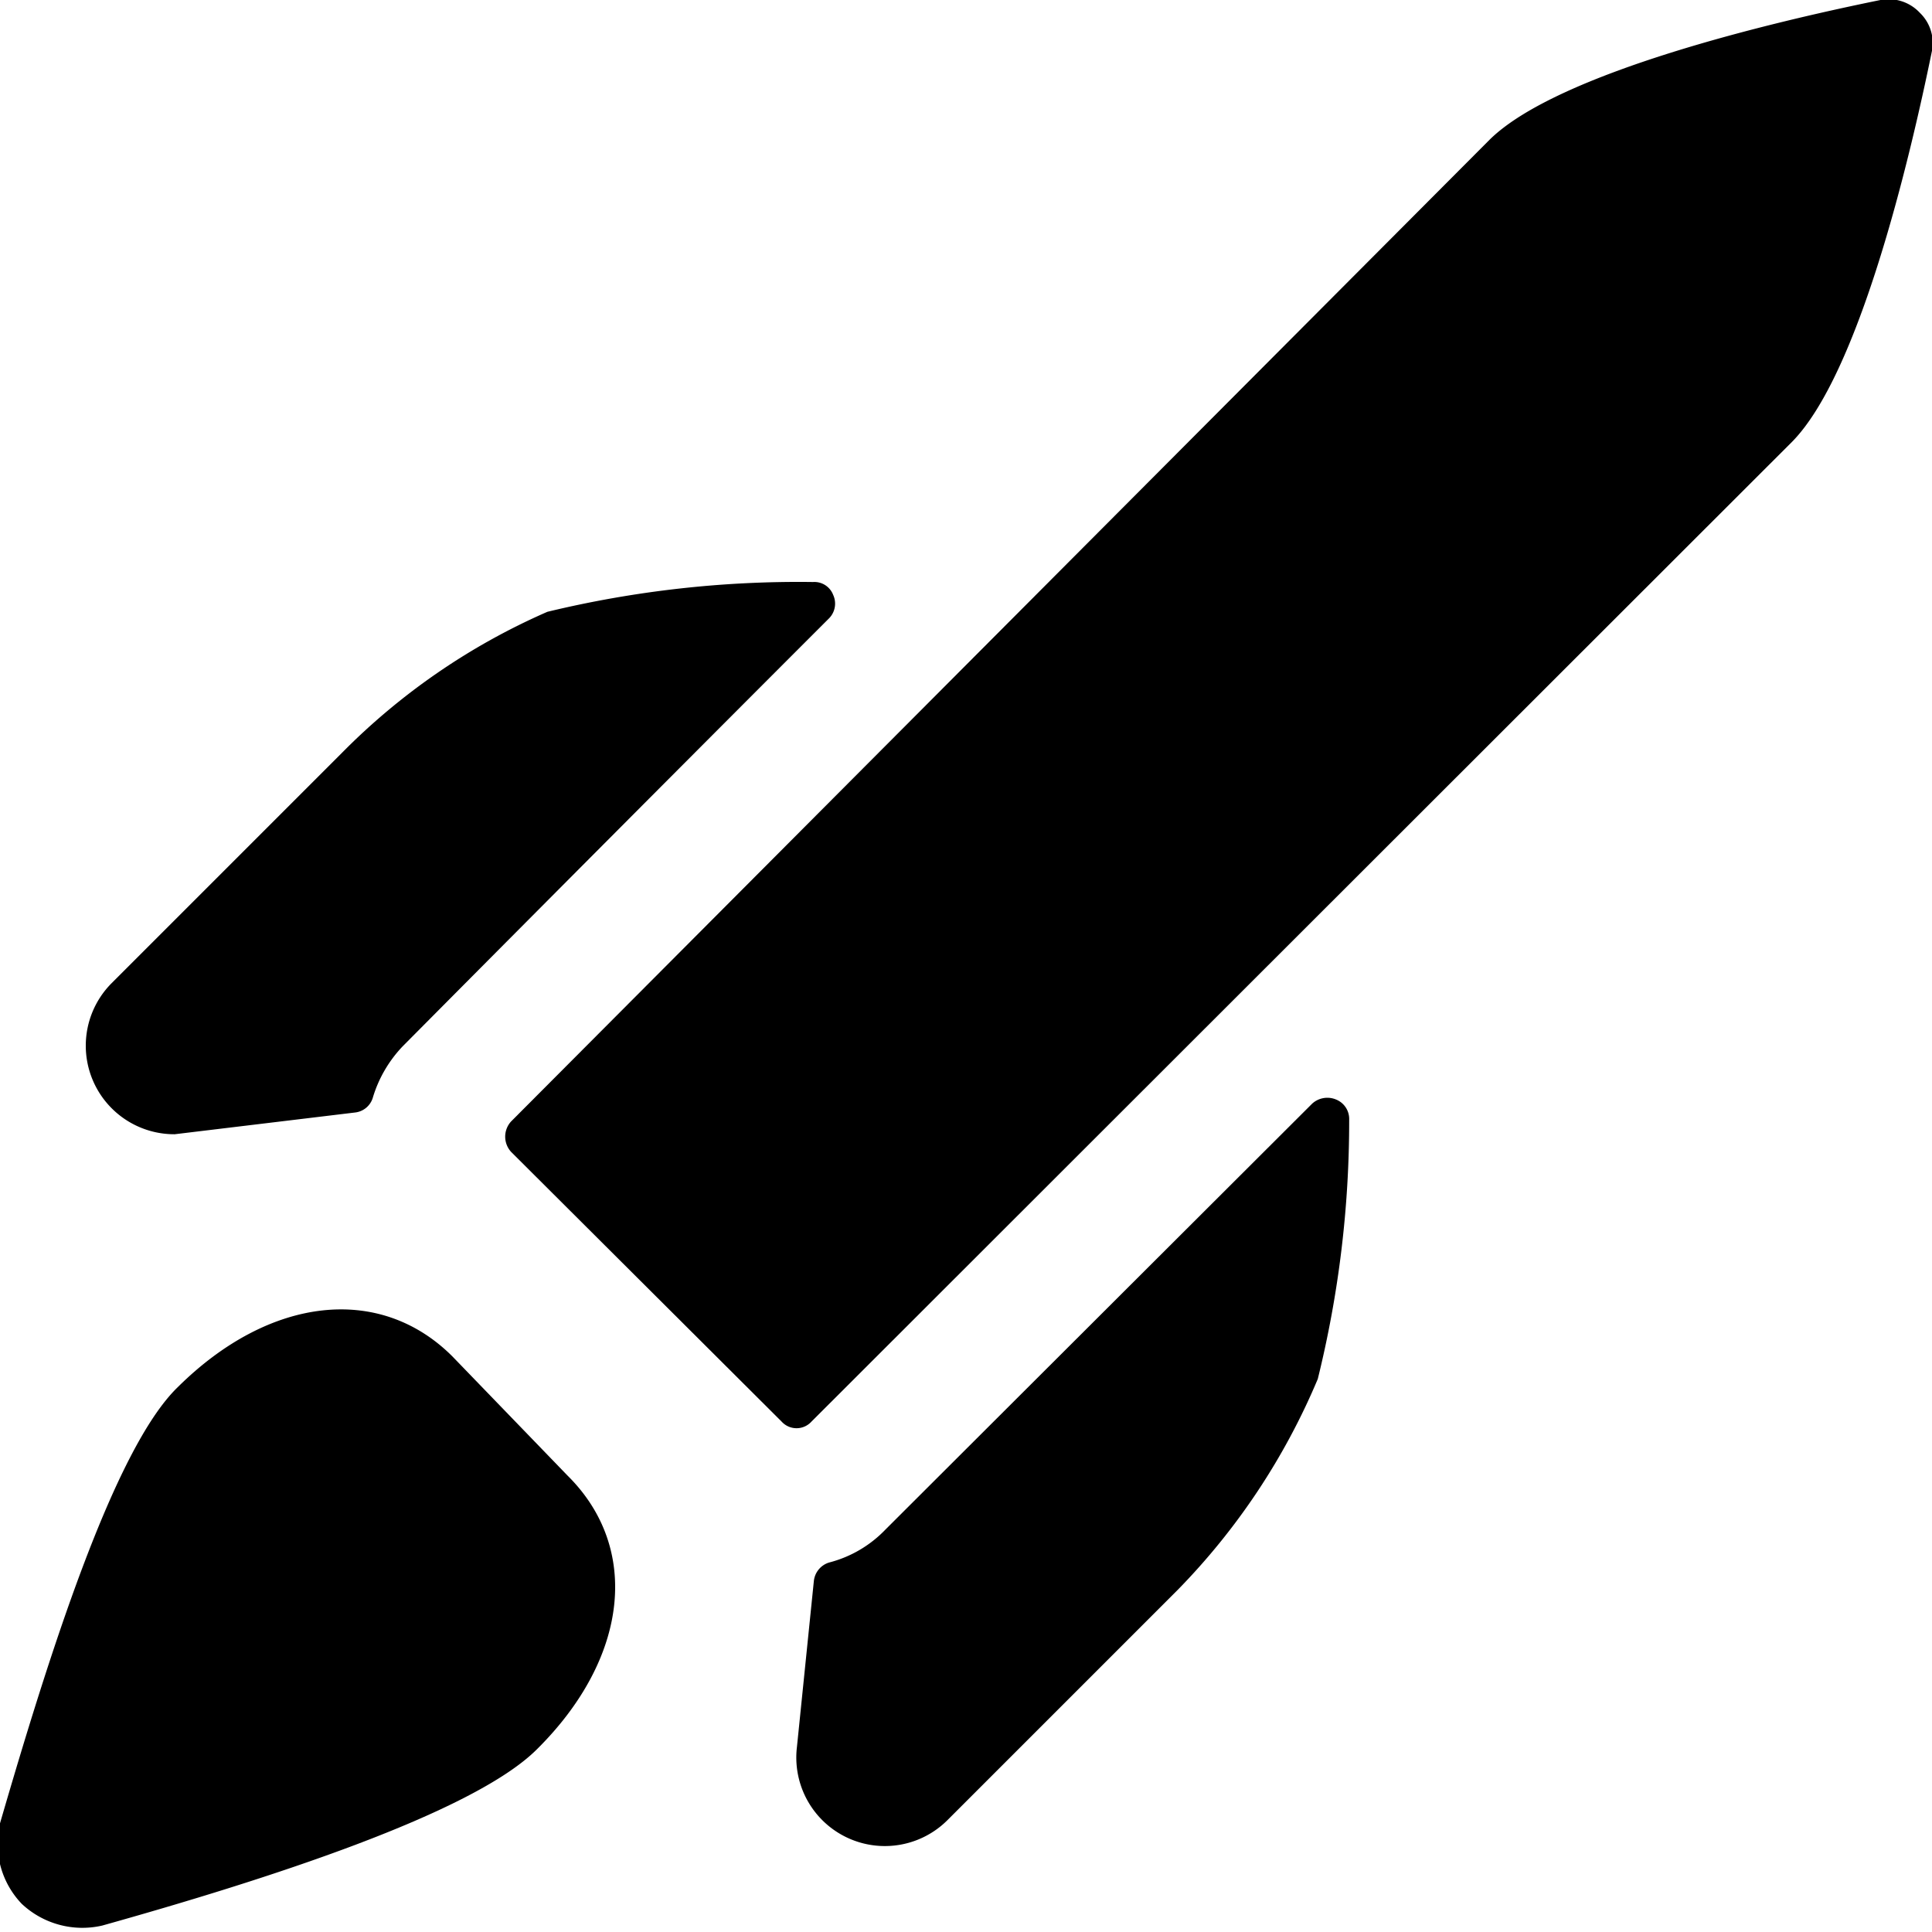 <svg xmlns="http://www.w3.org/2000/svg" viewBox="0 0 24 24"><g><path d="M11 19a1.48 1.48 0 0 1 -0.7 0.41 0.27 0.27 0 0 0 -0.19 0.23L9.9 21.7a1.1 1.1 0 0 0 1.87 0.91l2.86 -2.86a8.38 8.38 0 0 0 1.74 -2.62 13.34 13.34 0 0 0 0.39 -3.22 0.26 0.26 0 0 0 -0.16 -0.25 0.28 0.28 0 0 0 -0.3 0.05Z" fill="#000000" stroke-width="1"></path><path d="M5 13s2.52 -2.54 5.3 -5.32a0.26 0.26 0 0 0 0.05 -0.29 0.25 0.25 0 0 0 -0.25 -0.16 13.29 13.29 0 0 0 -3.3 0.37 8.19 8.19 0 0 0 -2.56 1.76l-2.85 2.85a1.1 1.1 0 0 0 0.78 1.88l2.24 -0.27a0.26 0.26 0 0 0 0.22 -0.18A1.58 1.58 0 0 1 5 13Z" fill="#000000" stroke-width="1"></path><path d="M5.62 16.85c-0.9 -0.9 -2.27 -0.75 -3.41 0.38 -0.8 0.77 -1.62 3.39 -2.21 5.42a1.08 1.08 0 0 0 0.27 1 1.1 1.1 0 0 0 1 0.27c2 -0.56 4.6 -1.39 5.4 -2.19 1.14 -1.13 1.29 -2.5 0.38 -3.4Z" fill="#000000" stroke-width="1"></path><path d="M23.36 0c-1.33 0.27 -4 0.9 -4.85 1.73L6.35 13.93a0.28 0.28 0 0 0 0 0.38l3.36 3.35a0.25 0.25 0 0 0 0.37 0L22.26 5.49C23.09 4.65 23.72 2 24 0.63a0.52 0.52 0 0 0 -0.15 -0.47 0.53 0.53 0 0 0 -0.49 -0.16Z" fill="#000000" stroke-width="1"></path></g></svg>